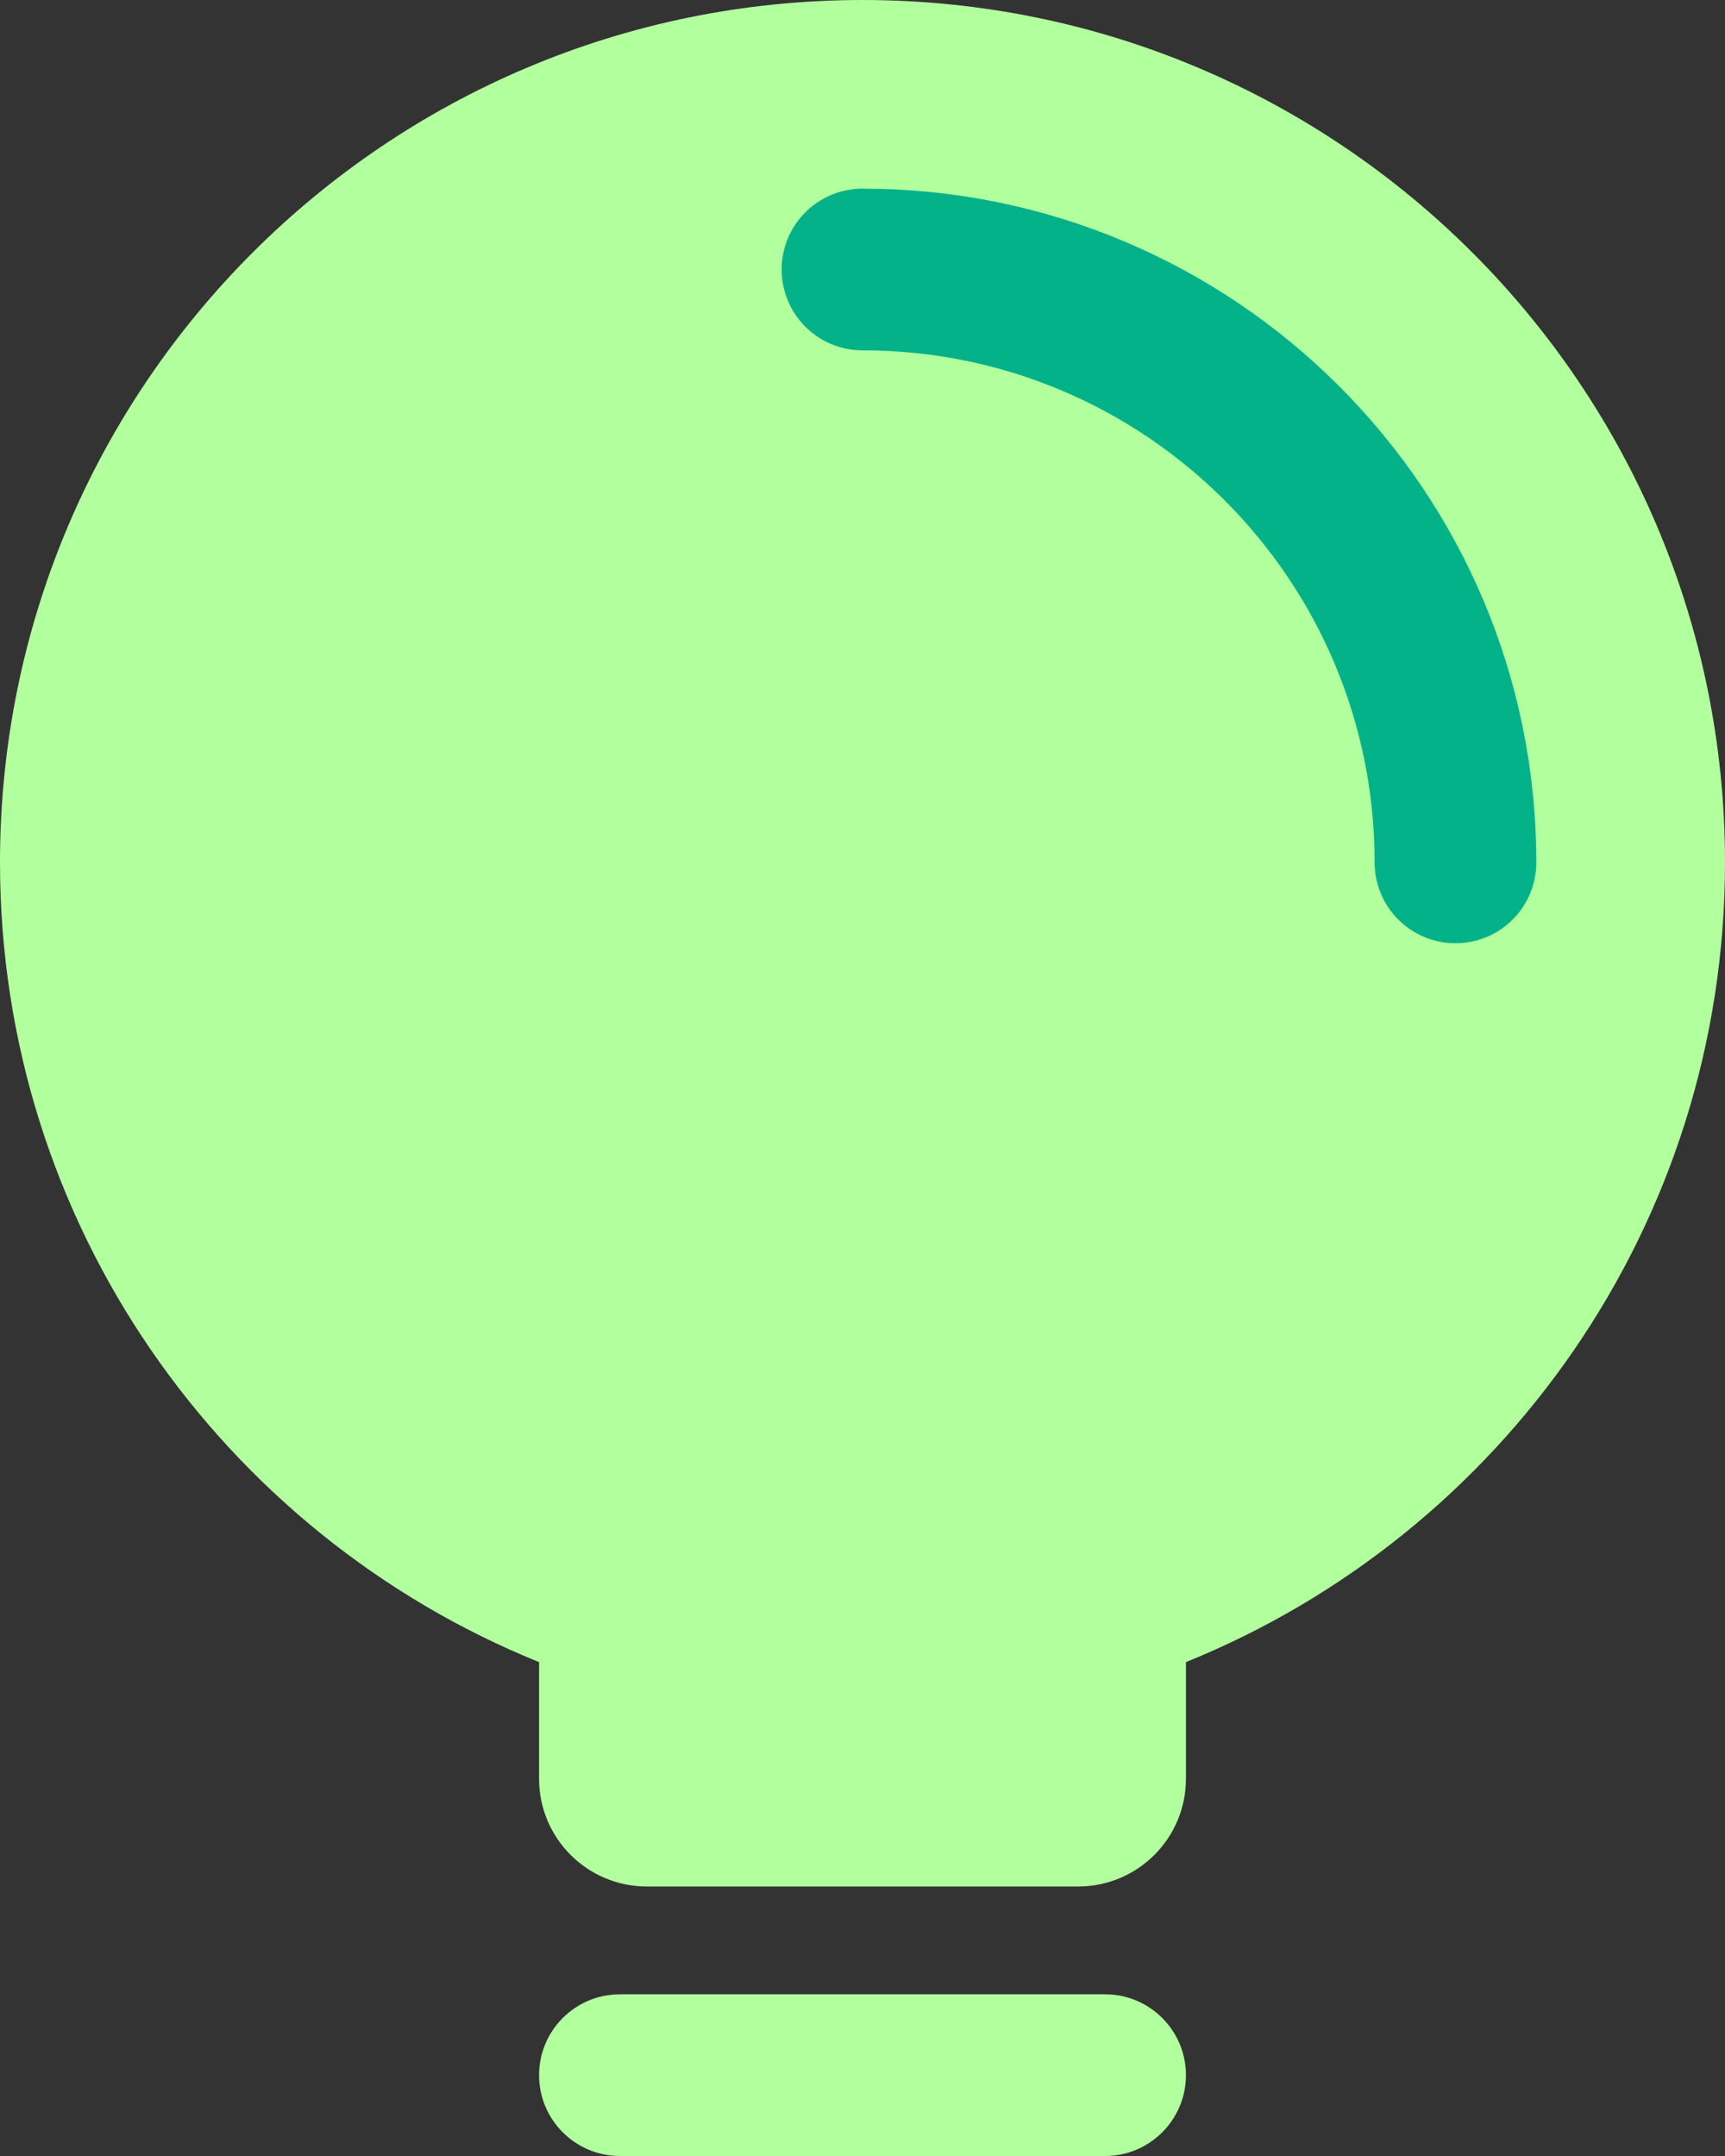 <svg width="32" height="40" viewBox="0 0 32 40" fill="none" xmlns="http://www.w3.org/2000/svg">
<rect x="0" y="0" width="32" height="40" fill="#333333" stroke="none"/>
<path fill-rule="evenodd" clip-rule="evenodd" d="M32 16C32 22.715 27.864 28.463 22 30.837V33C22 34.105 21.105 35 20 35H12C10.895 35 10 34.105 10 33V30.837C4.136 28.463 0 22.715 0 16C0 7.163 7.163 0 16 0C24.837 0 32 7.163 32 16ZM11.5 37C10.672 37 10 37.672 10 38.5C10 39.328 10.672 40 11.5 40H20.5C21.328 40 22 39.328 22 38.5C22 37.672 21.328 37 20.5 37H11.5Z" fill="#B1FF9D"/>
<path d="M27 16C27 9.925 22.075 5 16 5" stroke="#04B289" stroke-width="3" stroke-linecap="round"/>
</svg>
